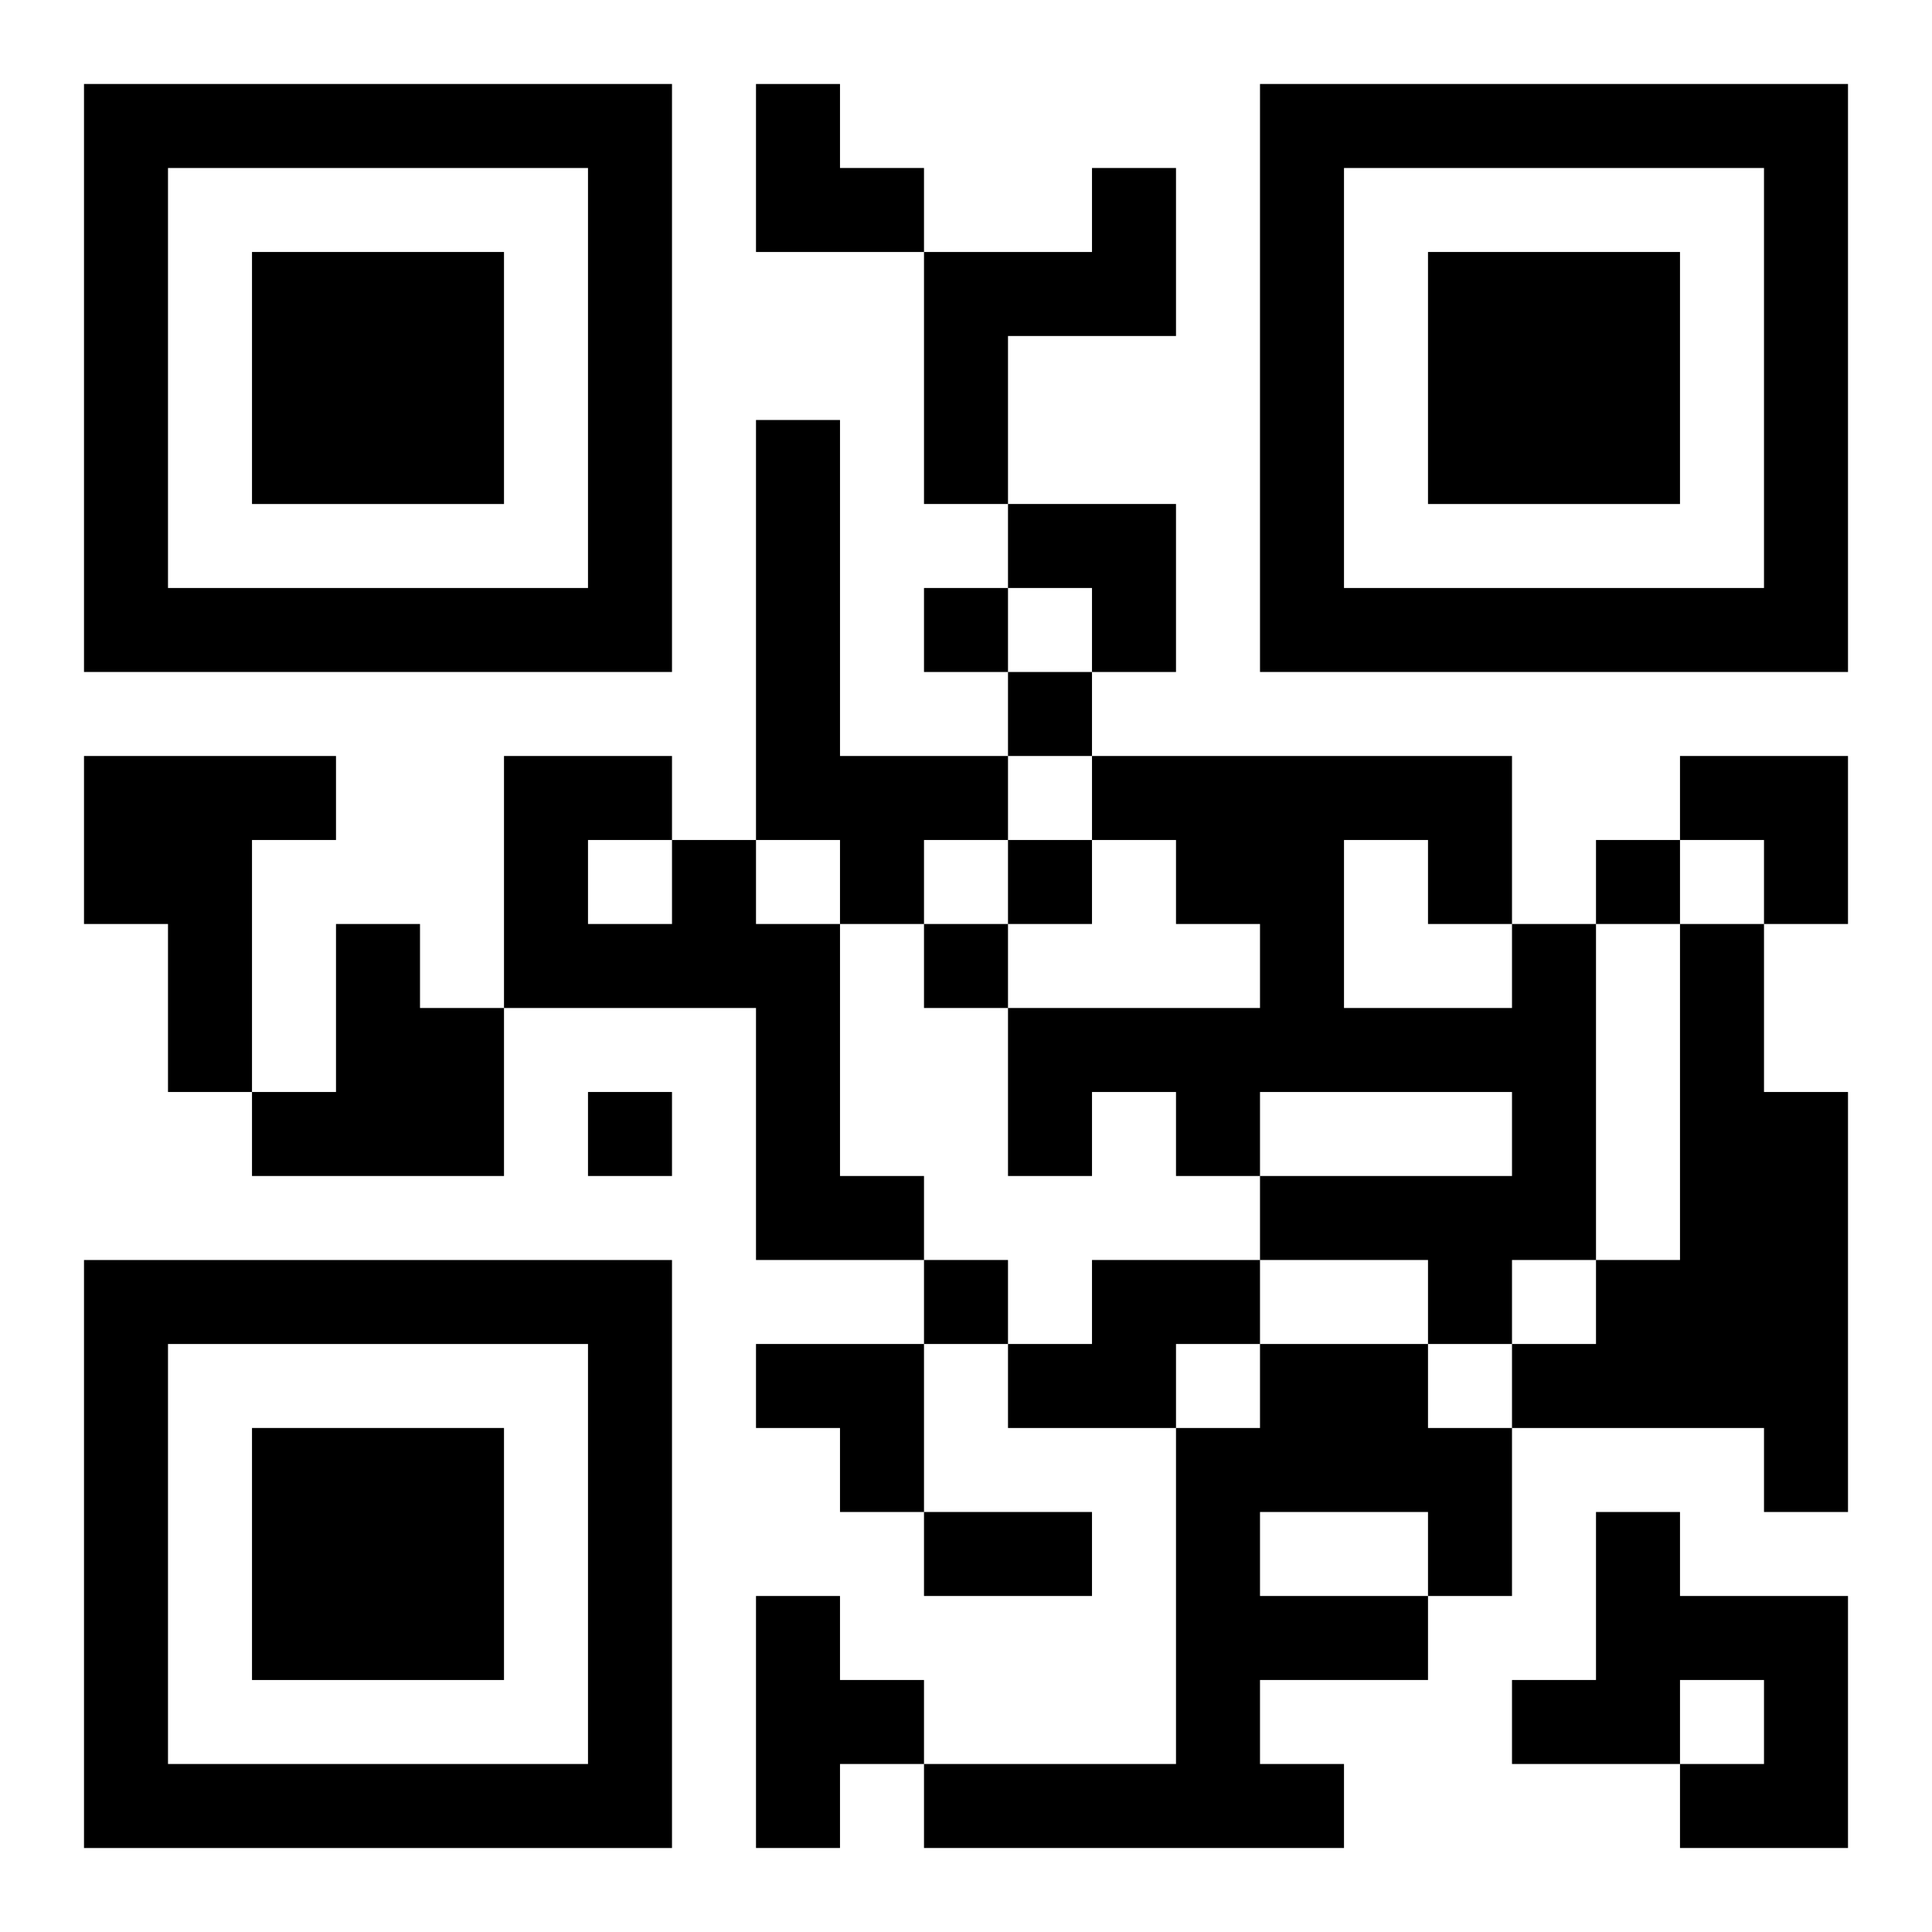 <?xml version="1.0" encoding="UTF-8"?>
<svg width="250" height="250" baseProfile="full" version="1.1" viewBox="-1 -1 23 23" xmlns="http://www.w3.org/2000/svg" xmlns:xlink="http://www.w3.org/1999/xlink"><symbol id="a"><path d="m0 7v7h7v-7h-7zm1 1h5v5h-5v-5zm1 1v3h3v-3h-3z"/></symbol><use y="-7" xlink:href="#a"/><use y="7" xlink:href="#a"/><use x="14" y="-7" xlink:href="#a"/><path d="m12 1h1v2h-2v2h-1v-3h2v-1m-4 3h1v4h2v1h-1v1h-1v-1h-1v-5m-8 4h3v1h-1v3h-1v-2h-1v-2m7 1h1v1h1v3h1v1h-2v-3h-3v-3h2v1m-1 0v1h1v-1h-1m-3 1h1v1h1v2h-3v-1h1v-2m14 0h1v4h-1v1h-1v-1h-2v-1h3v-1h-3v1h-1v-1h-1v1h-1v-2h3v-1h-1v-1h-1v-1h5v2m-2-1v2h2v-1h-1v-1h-1m4 1h1v2h1v5h-1v-1h-3v-1h1v-1h1v-4m-7 4h2v1h-1v1h-2v-1h1v-1m2 1h2v1h1v2h-1v1h-2v1h1v1h-5v-1h3v-4h1v-1m0 2v1h2v-1h-2m4 0h1v1h2v3h-2v-1h1v-1h-1v1h-2v-1h1v-2m-10 1h1v1h1v1h-1v1h-1v-3m2-12v1h1v-1h-1m1 1v1h1v-1h-1m0 2v1h1v-1h-1m7 0v1h1v-1h-1m-8 1v1h1v-1h-1m-4 2v1h1v-1h-1m4 2v1h1v-1h-1m0 3h2v1h-2v-1m-2-17h1v1h1v1h-2zm3 5h2v2h-1v-1h-1zm8 3h2v2h-1v-1h-1zm-11 7h2v2h-1v-1h-1z"/></svg>
